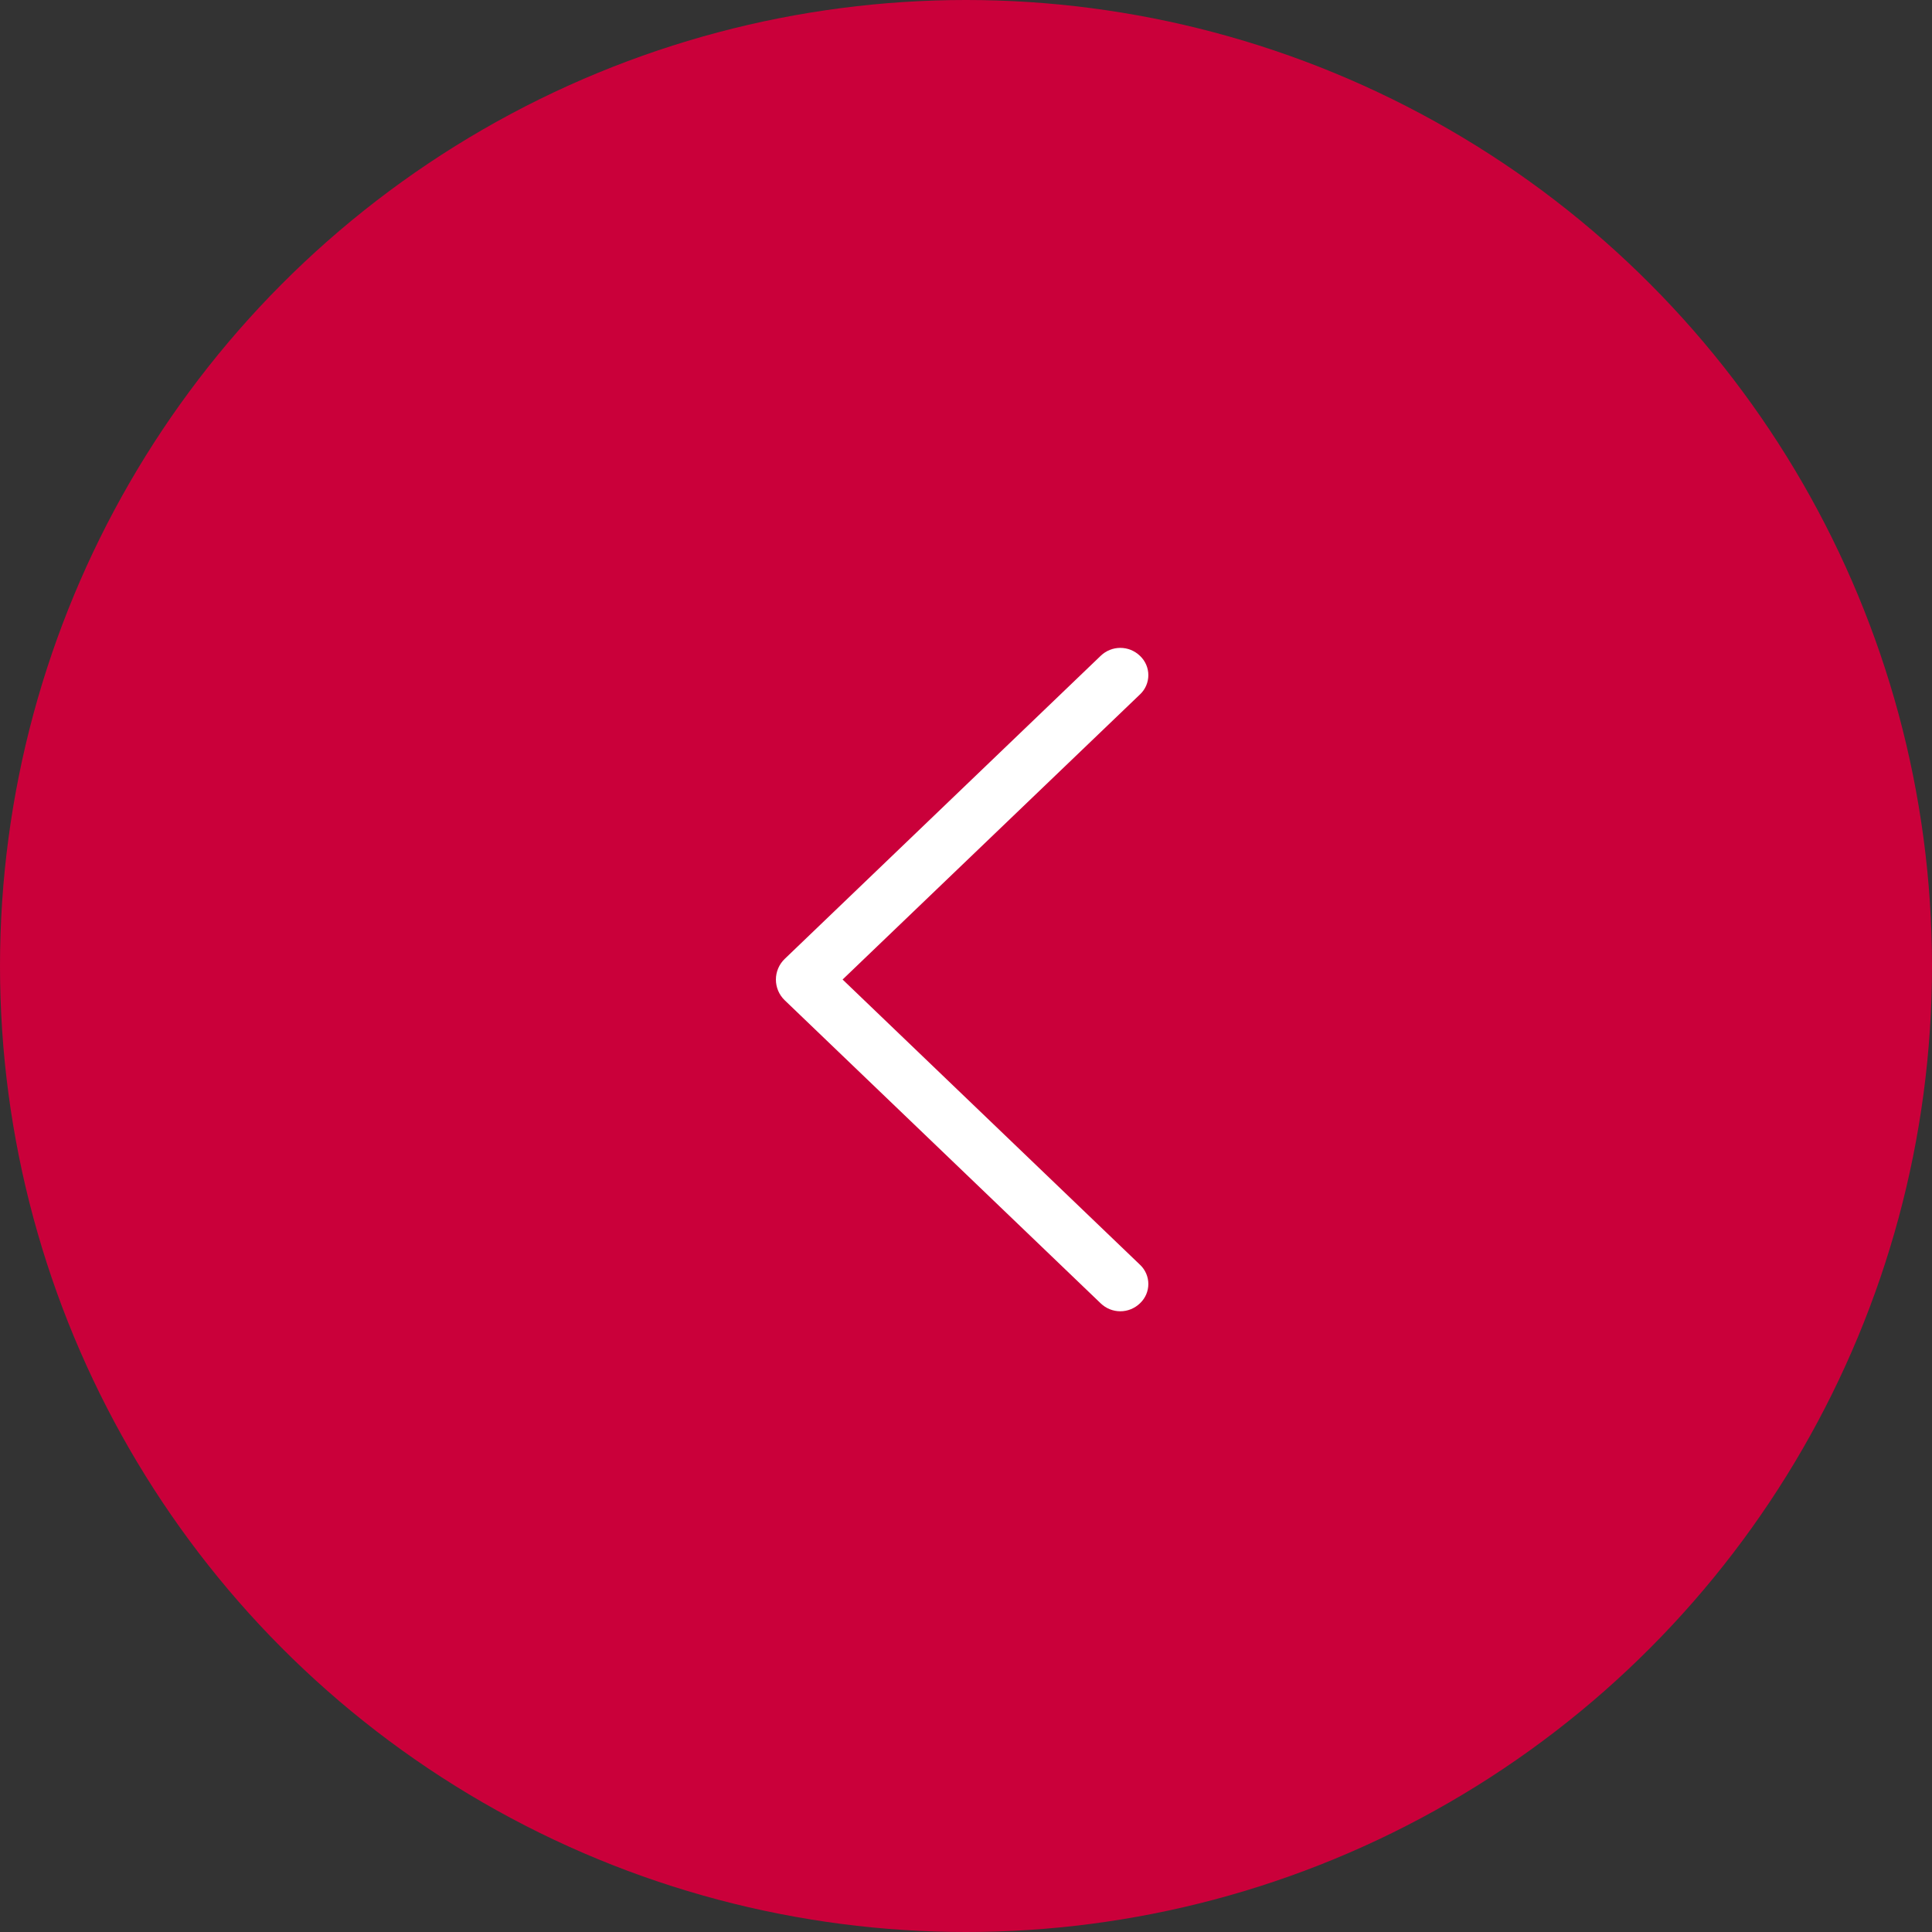<?xml version="1.0" encoding="UTF-8"?> <svg xmlns="http://www.w3.org/2000/svg" width="498" height="498" viewBox="0 0 498 498" fill="none"><rect x="0" y="0" width="498" height="498" fill="#333333" stroke="none"/> <circle cx="249" cy="249" r="249" fill="#CA003A"></circle> <path d="M202.267 257.827L283.733 335.968C285.092 337.272 286.898 338 288.776 338C290.654 338 292.46 337.272 293.819 335.968L293.907 335.88C294.568 335.247 295.095 334.486 295.455 333.642C295.814 332.799 296 331.89 296 330.972C296 330.054 295.814 329.145 295.455 328.301C295.095 327.458 294.568 326.696 293.907 326.064L217.192 252.485L293.907 178.936C294.568 178.304 295.095 177.542 295.455 176.699C295.814 175.855 296 174.946 296 174.028C296 173.11 295.814 172.201 295.455 171.358C295.095 170.514 294.568 169.753 293.907 169.12L293.819 169.032C292.46 167.728 290.654 167 288.776 167C286.898 167 285.092 167.728 283.733 169.032L202.267 247.173C201.551 247.86 200.98 248.687 200.591 249.602C200.201 250.518 200 251.504 200 252.5C200 253.496 200.201 254.482 200.591 255.398C200.98 256.313 201.551 257.14 202.267 257.827Z" fill="white"></path> </svg> 